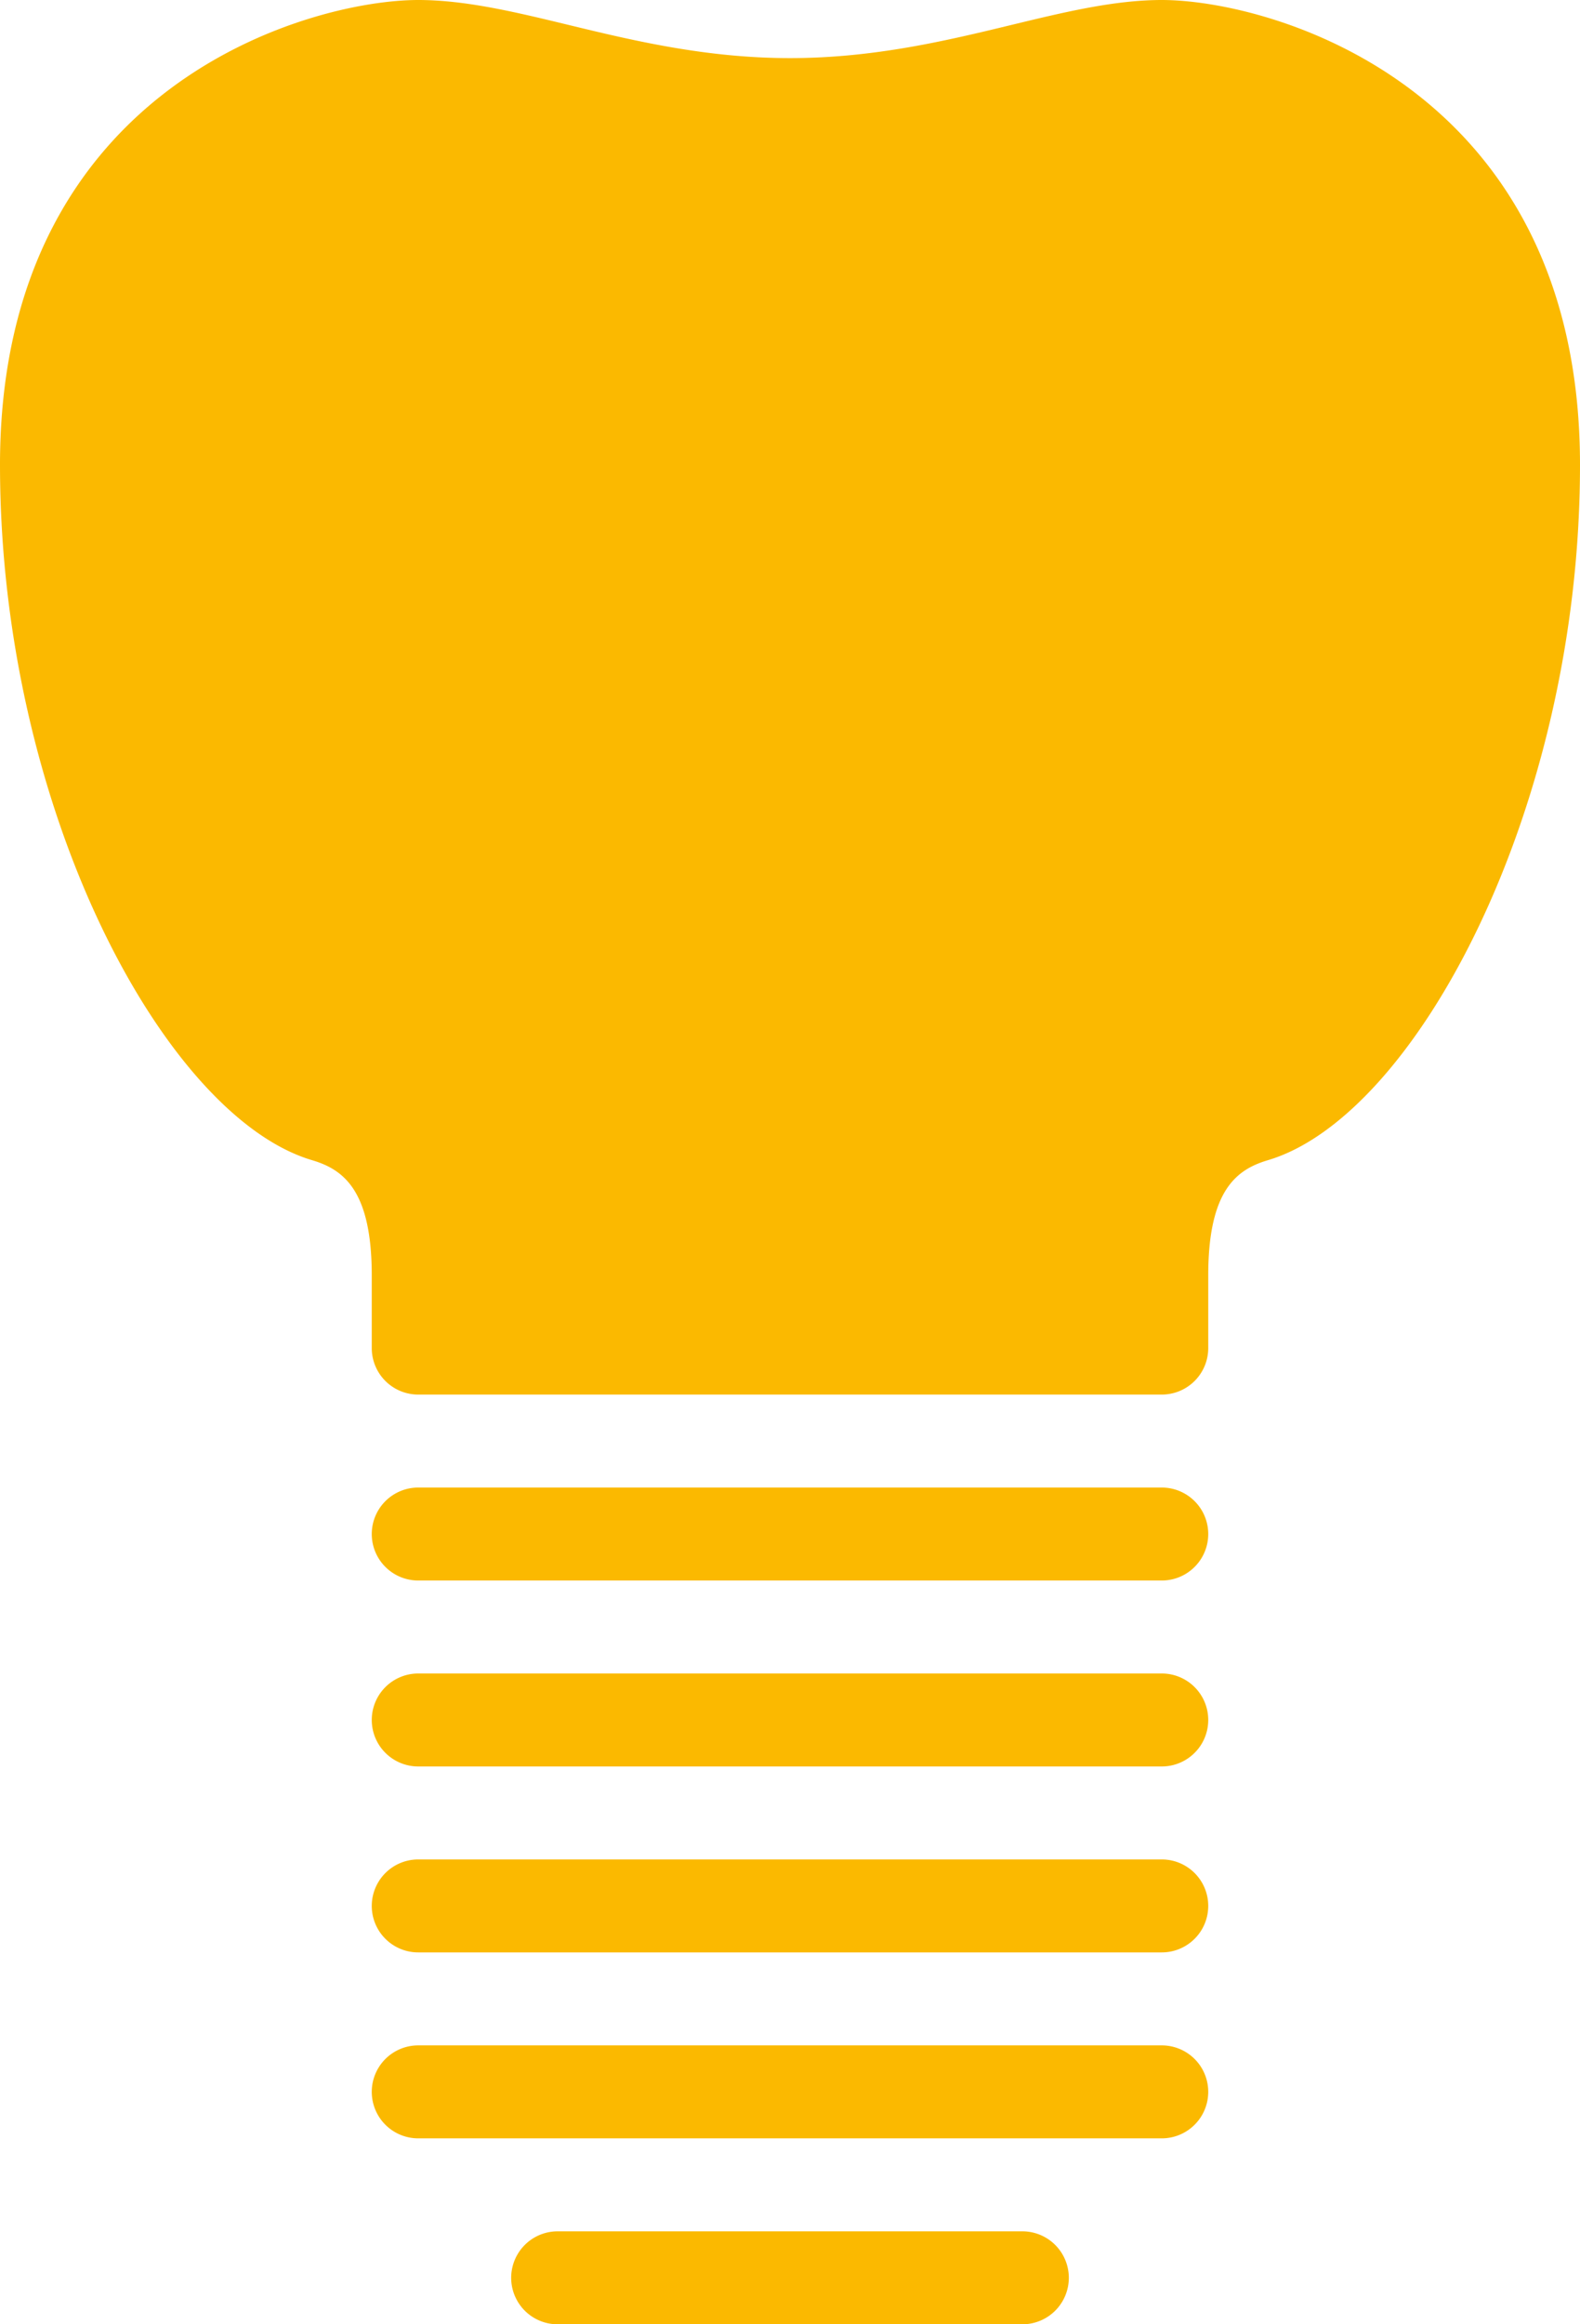 <svg xmlns="http://www.w3.org/2000/svg" width="34" height="50" viewBox="0 0 34 50">
    <g fill="#FBB900" fill-rule="evenodd">
        <path d="M25 32H9a1 1 0 0 0 0 2h16a1 1 0 0 0 0-2M25 36H9a1 1 0 0 0 0 2h16a1 1 0 0 0 0-2M25 42a1 1 0 0 0 0-2H9a1 1 0 0 0 0 2h16zM25 46a1 1 0 0 0 0-2H9a1 1 0 0 0 0 2h16zM22 50a1 1 0 0 0 0-2H12a1 1 0 0 0 0 2h10zM25 30H9a1 1 0 0 1-1-1v-1.56c0-1.846-.617-2.283-1.284-2.482C3.546 24.018 0 17.421 0 10 0 1.837 6.665 0 9 0c1.015 0 2.088.259 3.225.534 1.388.336 2.962.716 4.775.716 1.813 0 3.387-.38 4.775-.716C22.912.259 23.985 0 25 0c2.335 0 9 1.837 9 10 0 7.421-3.546 14.018-6.716 14.958-.667.199-1.284.636-1.284 2.482V29a1 1 0 0 1-1 1"/>
    </g>
</svg>

